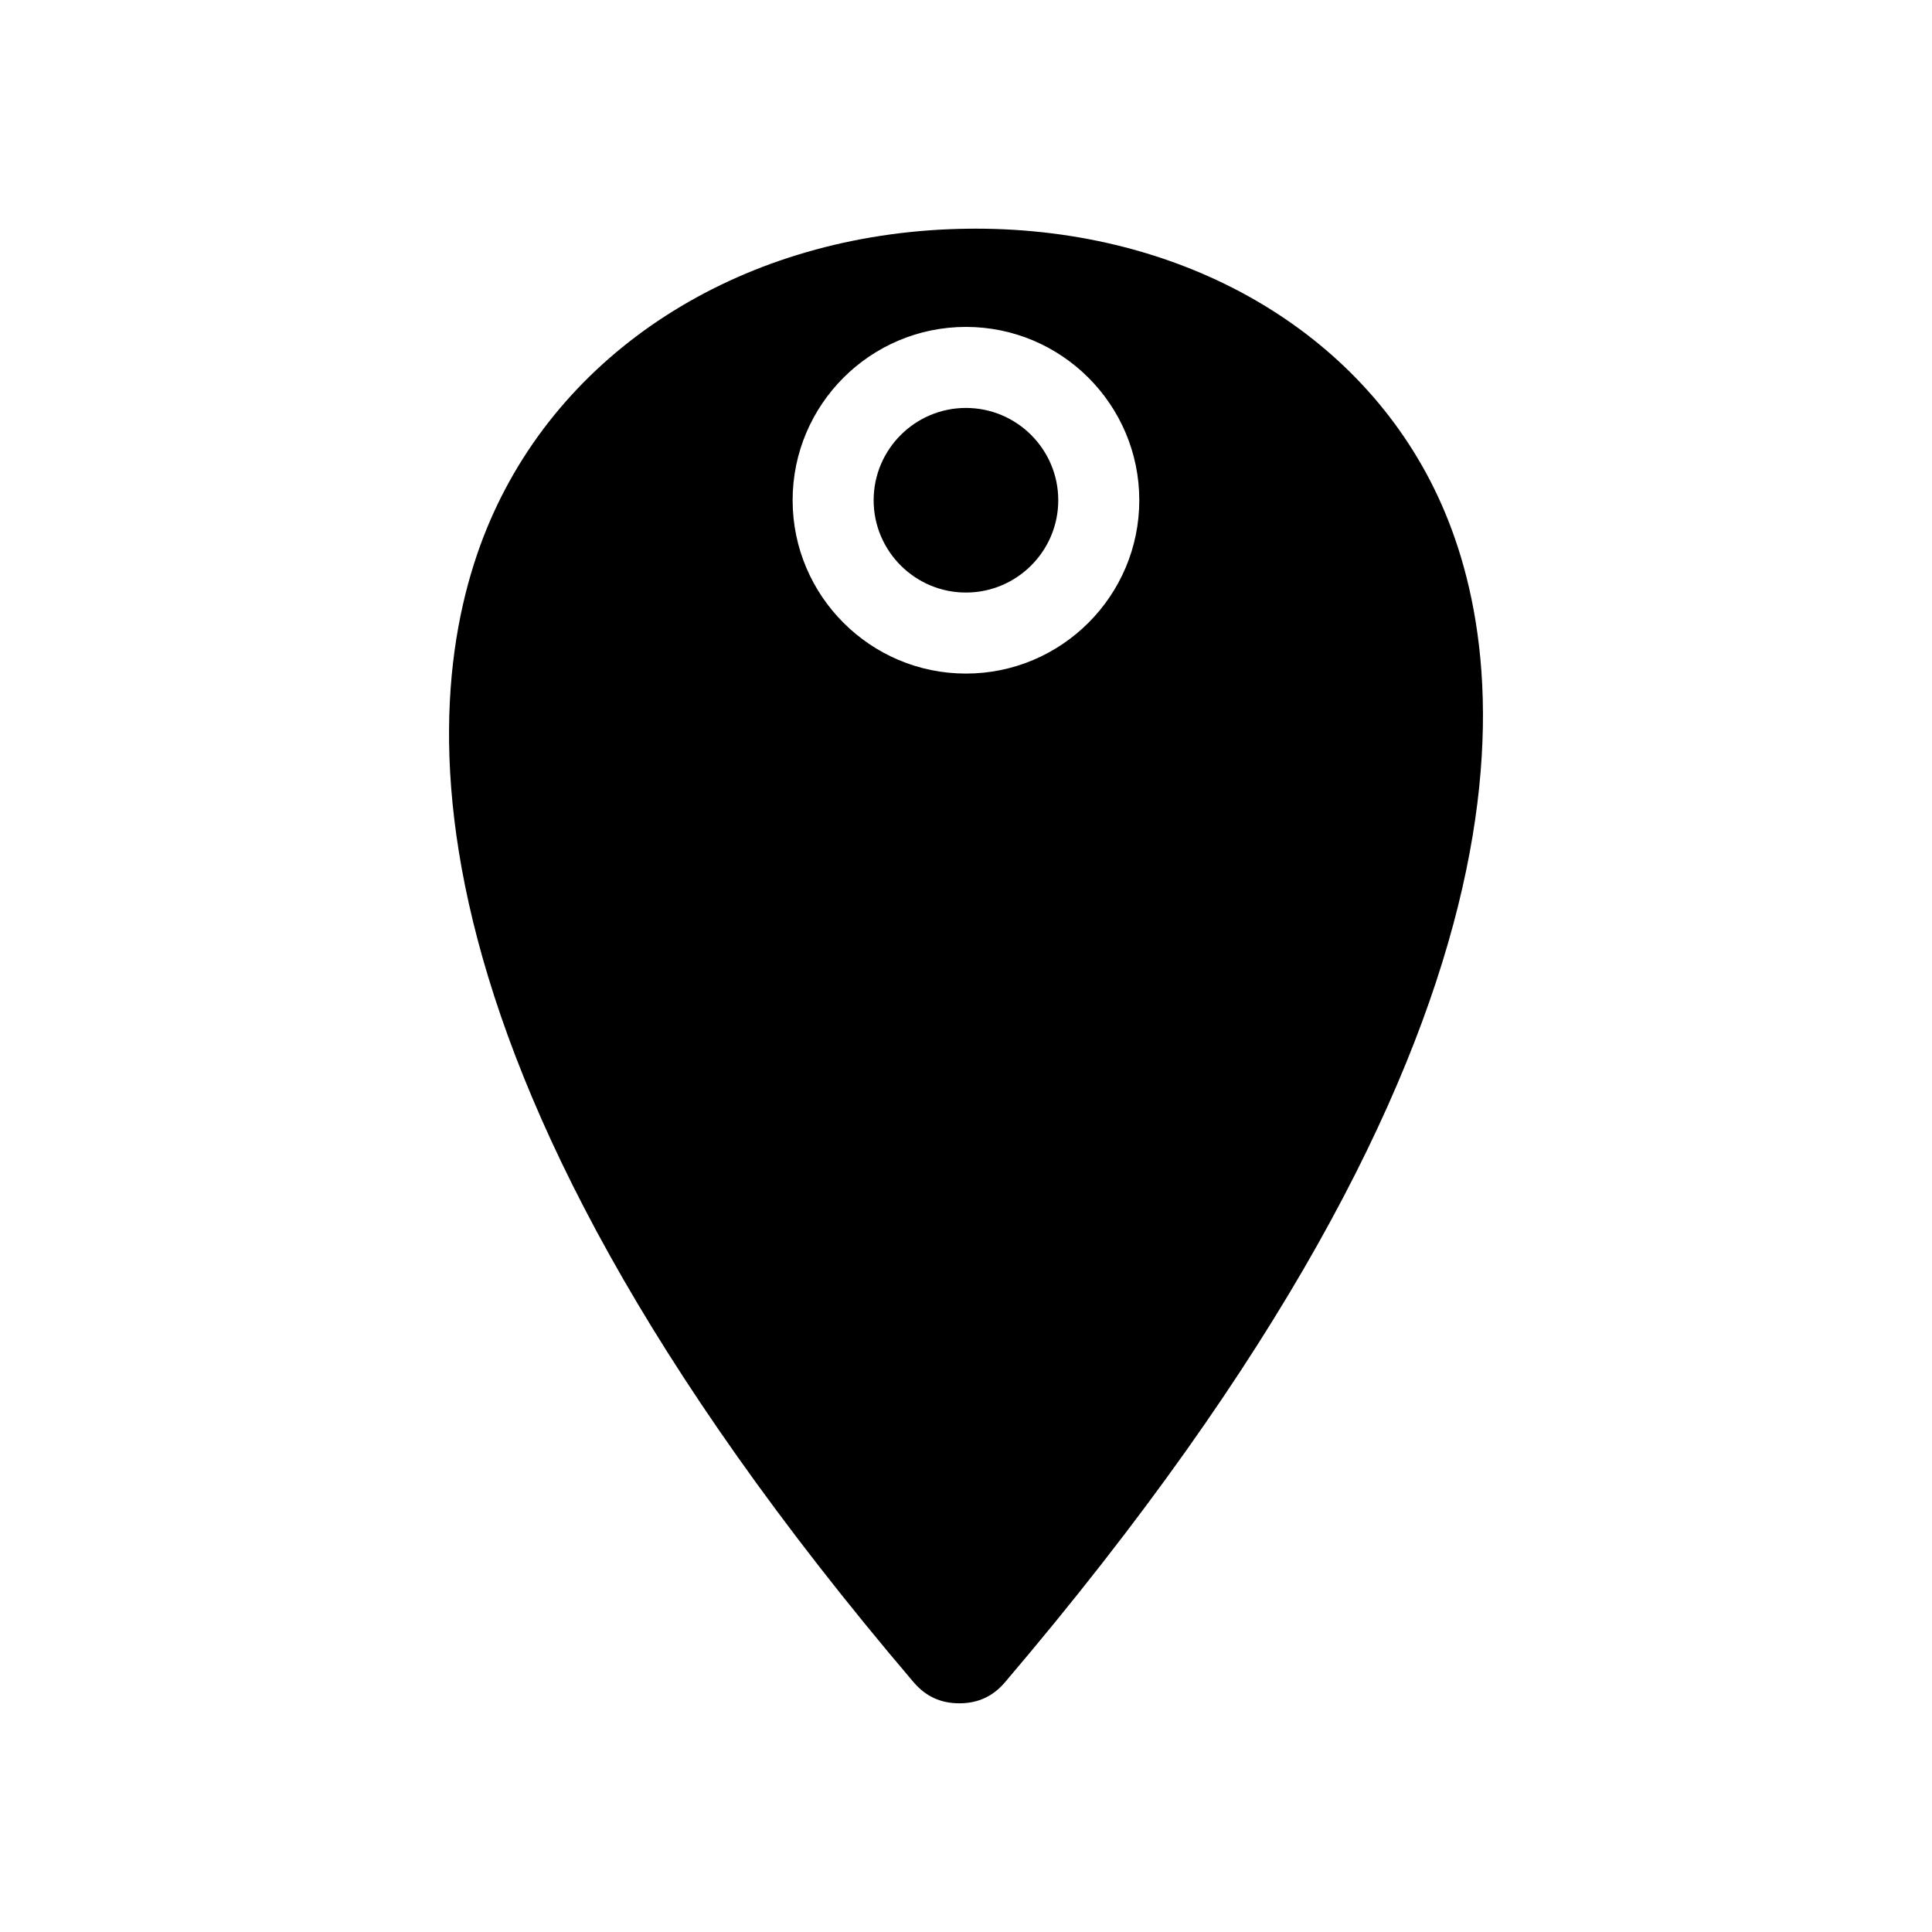 <?xml version="1.0" encoding="UTF-8"?>
<!-- Uploaded to: ICON Repo, www.iconrepo.com, Generator: ICON Repo Mixer Tools -->
<svg fill="#000000" width="800px" height="800px" version="1.1" viewBox="144 144 512 512" xmlns="http://www.w3.org/2000/svg">
 <path d="m424.45 276.57c0 13.484-10.98 24.461-24.465 24.461-13.488 0-24.461-10.977-24.461-24.461s10.977-24.461 24.461-24.461c13.488 0 24.465 10.977 24.465 24.461zm-14.105 313.23c-3.199 3.762-7.16 5.594-12.113 5.594-4.949 0-8.91-1.832-12.117-5.59 0 0 0-0.004-0.004-0.004-143.16-168.1-131.16-266.38-111.26-310 20.918-45.852 69.227-74.66 126.09-75.191 0.531-0.004 1.047-0.012 1.566-0.012 55.172 0 102.02 27.062 122.51 70.871 20.266 43.289 32.285 141.7-114.67 314.33zm35.578-313.23c0-25.328-20.605-45.934-45.934-45.934s-45.934 20.605-45.934 45.934 20.605 45.934 45.934 45.934 45.934-20.602 45.934-45.934z"/>
</svg>